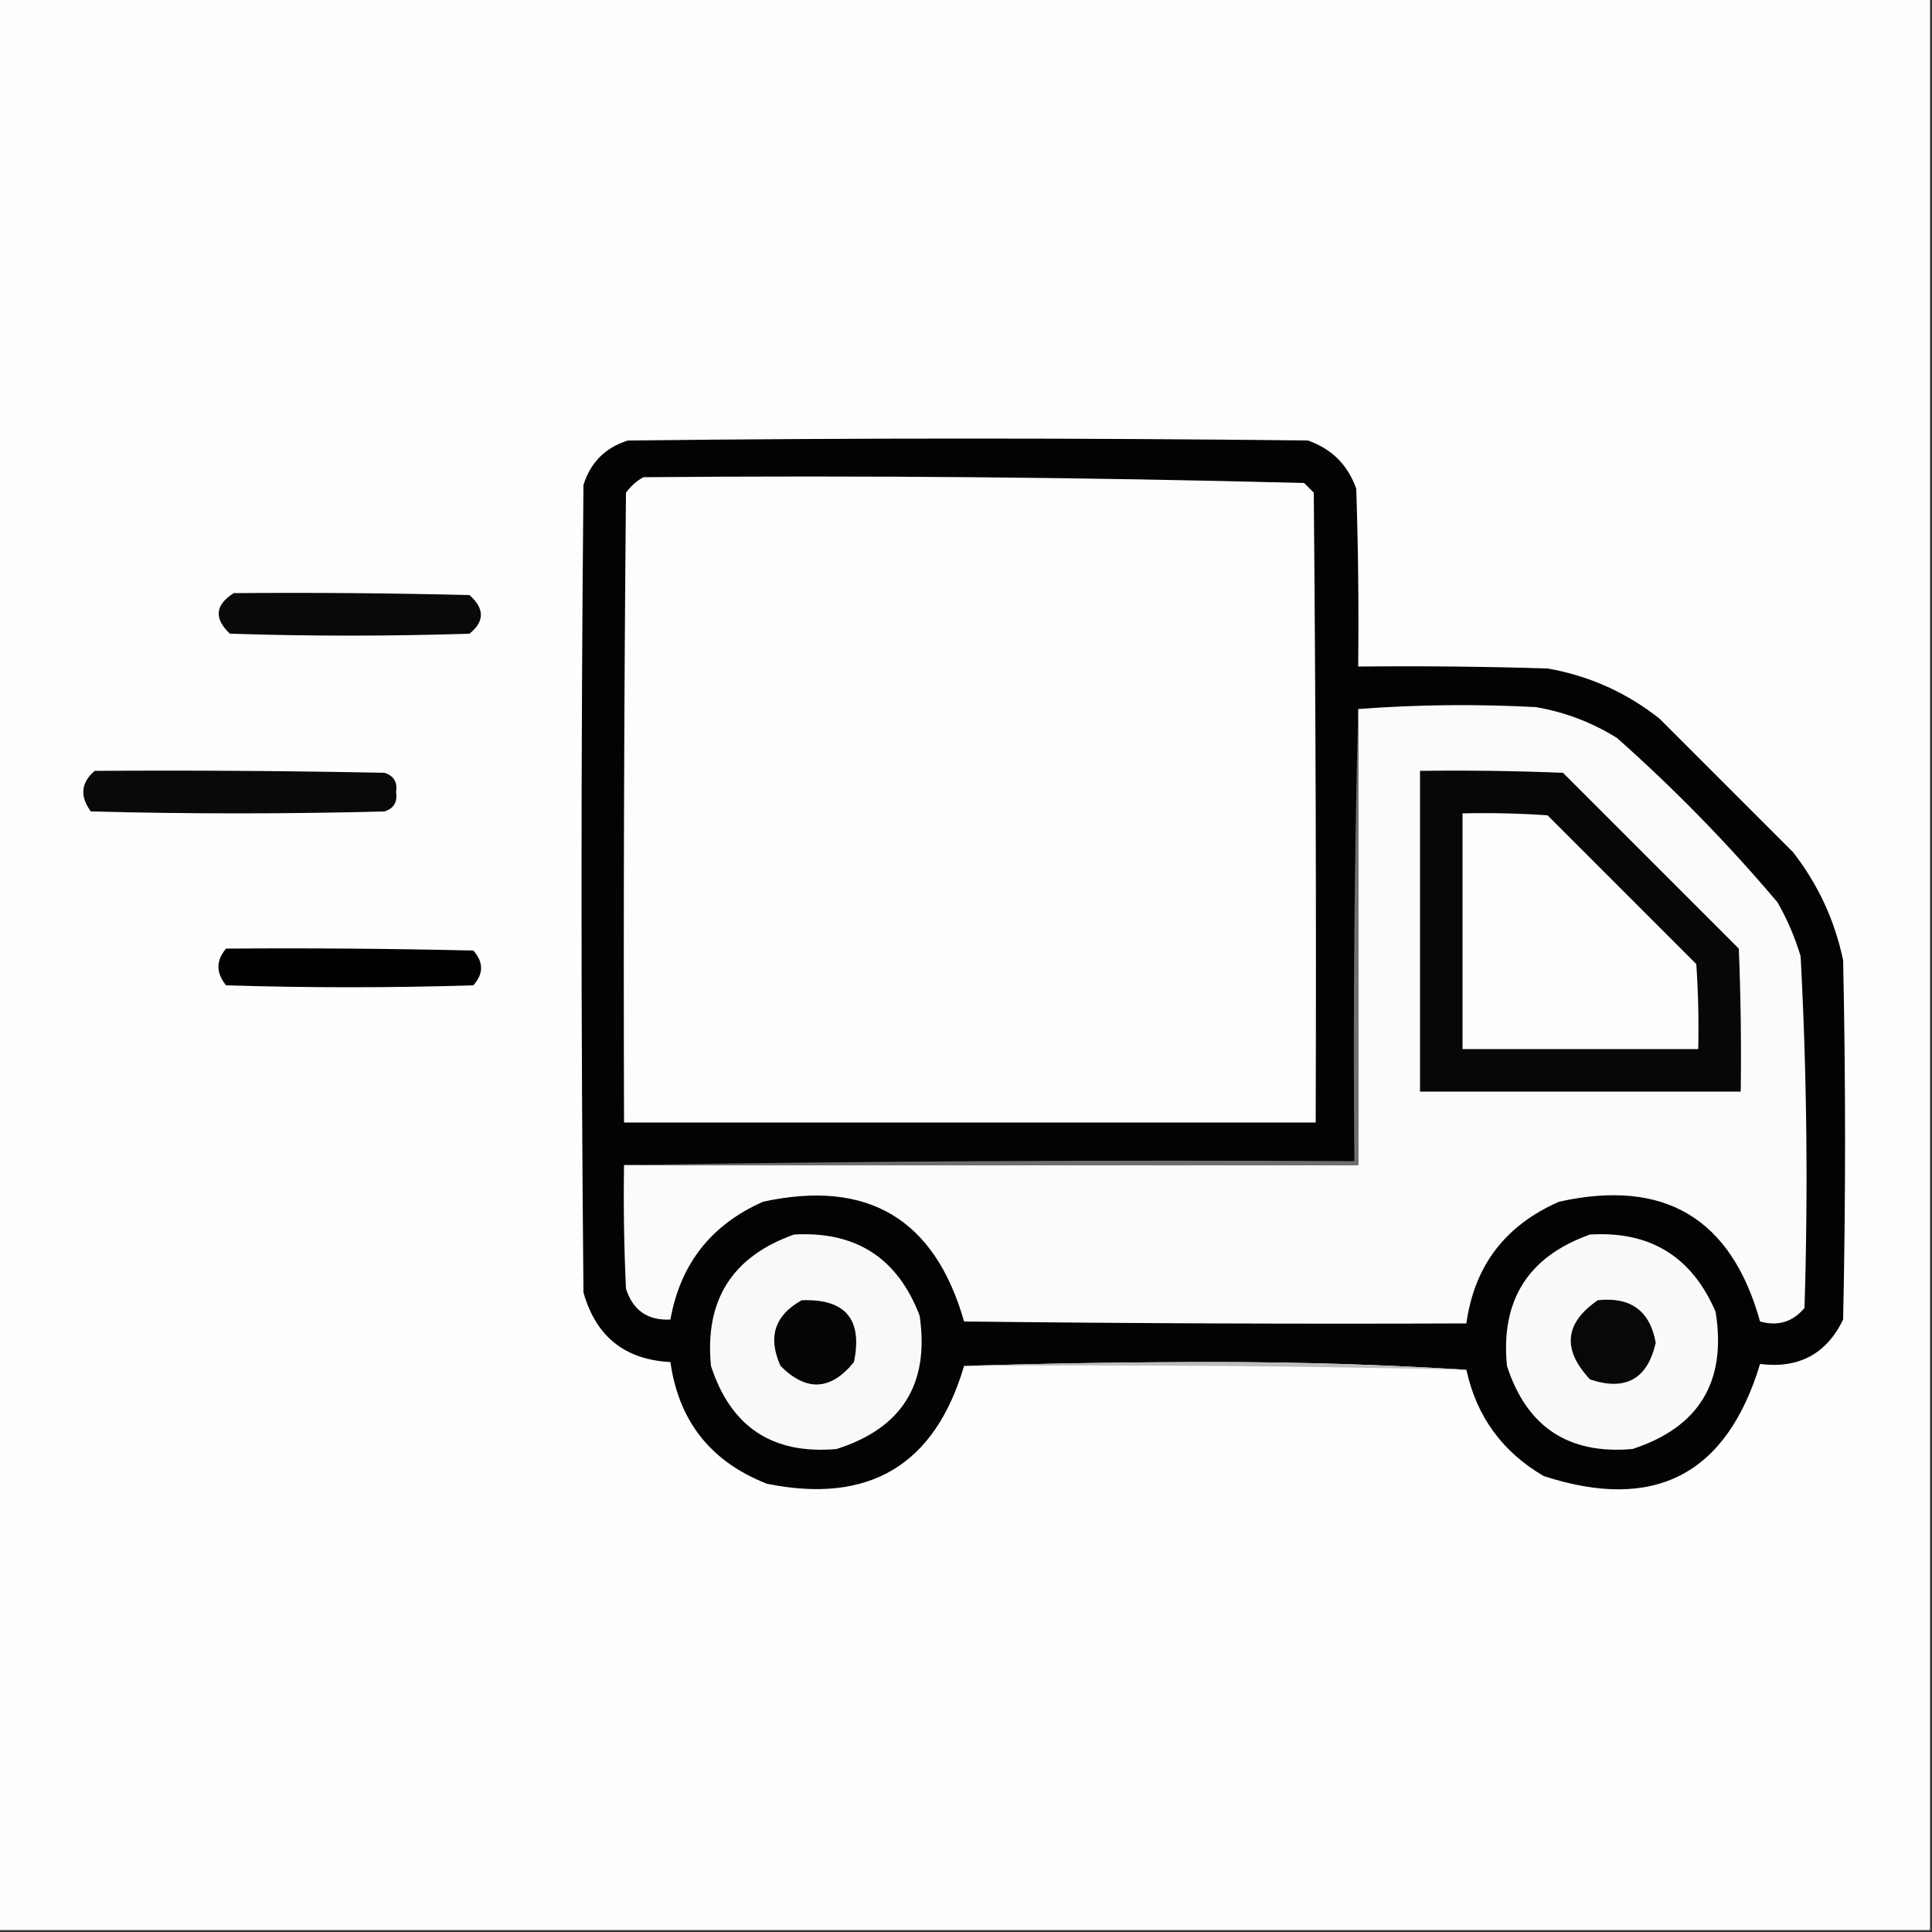 <svg xmlns="http://www.w3.org/2000/svg" xmlns:xlink="http://www.w3.org/1999/xlink" width="500px" height="500px" style="shape-rendering:geometricPrecision; text-rendering:geometricPrecision; image-rendering:optimizeQuality; fill-rule:evenodd; clip-rule:evenodd"><rect width="100%" height="100%" fill="#333333" stroke="none"/><g><path style="opacity:1" fill="#fefefe" d="M -0.5,-0.5 C 166.167,-0.5 332.833,-0.5 499.5,-0.5C 499.5,166.167 499.5,332.833 499.5,499.5C 332.833,499.5 166.167,499.5 -0.5,499.5C -0.5,332.833 -0.5,166.167 -0.5,-0.5 Z"></path></g><g><path style="opacity:1" fill="#030303" d="M 379.5,354.5 C 358.177,353.167 336.51,352.5 314.5,352.5C 292.664,352.5 270.997,352.833 249.5,353.5C 241.954,379.176 224.954,389.343 198.5,384C 183.999,378.338 175.665,367.838 173.5,352.5C 161.725,351.895 154.225,345.895 151,334.5C 150.333,264.833 150.333,195.167 151,125.5C 152.833,119.667 156.667,115.833 162.5,114C 221.167,113.333 279.833,113.333 338.5,114C 344.667,116.167 348.833,120.333 351,126.5C 351.5,141.83 351.667,157.163 351.5,172.5C 367.837,172.333 384.17,172.5 400.5,173C 411.299,174.901 420.965,179.234 429.5,186C 441,197.5 452.5,209 464,220.5C 470.485,228.805 474.818,238.139 477,248.5C 477.667,279.5 477.667,310.5 477,341.5C 472.69,350.409 465.523,354.242 455.5,353C 446.834,381.668 428.167,391.335 399.5,382C 388.789,375.733 382.122,366.566 379.5,354.5 Z"></path></g><g><path style="opacity:1" fill="#fdfdfd" d="M 166.5,123.5 C 223.584,123.008 280.584,123.508 337.5,125C 338.333,125.833 339.167,126.667 340,127.5C 340.5,181.832 340.667,236.166 340.5,290.5C 280.833,290.5 221.167,290.5 161.5,290.5C 161.333,236.166 161.5,181.832 162,127.5C 163.25,125.807 164.75,124.473 166.5,123.5 Z"></path></g><g><path style="opacity:1" fill="#090909" d="M 60.5,153.5 C 80.836,153.333 101.169,153.5 121.5,154C 125.436,157.508 125.436,160.841 121.5,164C 100.833,164.667 80.167,164.667 59.5,164C 55.324,160.053 55.657,156.553 60.5,153.5 Z"></path></g><g><path style="opacity:1" fill="#fbfbfb" d="M 161.5,301.5 C 224.833,301.5 288.167,301.5 351.5,301.5C 351.5,262.167 351.5,222.833 351.5,183.5C 366.661,182.339 381.994,182.172 397.5,183C 405.02,184.297 412.02,186.964 418.5,191C 433.367,204.199 447.2,218.366 460,233.5C 462.551,237.935 464.551,242.601 466,247.5C 467.619,277.799 467.953,308.132 467,338.5C 463.95,342.13 460.117,343.297 455.5,342C 448.079,315.282 430.745,304.949 403.5,311C 389.55,317.099 381.55,327.599 379.5,342.5C 336.165,342.667 292.832,342.5 249.5,342C 241.935,315.456 224.601,305.123 197.5,311C 184.078,316.919 176.078,327.086 173.5,341.5C 167.613,341.779 163.78,339.112 162,333.5C 161.5,322.839 161.333,312.172 161.5,301.5 Z"></path></g><g><path style="opacity:1" fill="#090909" d="M 24.5,199.5 C 49.502,199.333 74.502,199.5 99.5,200C 101.91,200.758 102.91,202.425 102.5,205C 102.91,207.575 101.91,209.242 99.5,210C 74.167,210.667 48.833,210.667 23.5,210C 20.615,206.056 20.948,202.556 24.5,199.5 Z"></path></g><g><path style="opacity:1" fill="#070707" d="M 367.5,199.5 C 379.838,199.333 392.171,199.5 404.5,200C 419.667,215.167 434.833,230.333 450,245.5C 450.5,257.829 450.667,270.162 450.5,282.5C 422.833,282.5 395.167,282.5 367.5,282.5C 367.5,254.833 367.5,227.167 367.5,199.5 Z"></path></g><g><path style="opacity:1" fill="#fefefe" d="M 378.5,210.5 C 385.841,210.334 393.174,210.5 400.5,211C 413.333,223.833 426.167,236.667 439,249.5C 439.5,256.826 439.666,264.159 439.5,271.5C 419.167,271.5 398.833,271.5 378.5,271.5C 378.5,251.167 378.5,230.833 378.5,210.5 Z"></path></g><g><path style="opacity:1" fill="#010101" d="M 58.5,245.5 C 79.836,245.333 101.169,245.5 122.5,246C 125.167,249 125.167,252 122.5,255C 101.167,255.667 79.833,255.667 58.5,255C 55.875,251.763 55.875,248.596 58.5,245.5 Z"></path></g><g><path style="opacity:1" fill="#6e6e6e" d="M 351.5,183.5 C 351.5,222.833 351.5,262.167 351.5,301.5C 288.167,301.5 224.833,301.5 161.5,301.5C 224.331,300.501 287.331,300.168 350.5,300.5C 350.168,261.33 350.501,222.33 351.5,183.5 Z"></path></g><g><path style="opacity:1" fill="#f9f9f9" d="M 205.5,319.5 C 221.492,318.576 232.325,325.576 238,340.5C 240.599,358.144 233.432,369.644 216.5,375C 199.949,376.475 189.116,369.308 184,353.5C 182.329,336.497 189.496,325.164 205.5,319.5 Z"></path></g><g><path style="opacity:1" fill="#fafafa" d="M 411.5,319.5 C 427.035,318.537 437.868,325.203 444,339.5C 446.902,357.542 439.735,369.375 422.5,375C 405.949,376.475 395.116,369.308 390,353.5C 388.329,336.497 395.496,325.164 411.5,319.5 Z"></path></g><g><path style="opacity:1" fill="#050505" d="M 207.5,336.5 C 218.797,336.094 223.297,341.427 221,352.5C 215.029,359.885 208.695,360.218 202,353.5C 198.646,346.031 200.48,340.364 207.5,336.5 Z"></path></g><g><path style="opacity:1" fill="#080808" d="M 413.5,336.5 C 422.021,335.577 427.021,339.244 428.5,347.5C 426.372,356.899 420.706,360.065 411.5,357C 404.24,349.259 404.907,342.426 413.5,336.5 Z"></path></g><g><path style="opacity:1" fill="#bebebe" d="M 249.5,353.5 C 270.997,352.833 292.664,352.5 314.5,352.5C 336.51,352.5 358.177,353.167 379.5,354.5C 336.239,353.506 292.906,353.172 249.5,353.5 Z"></path></g></svg>